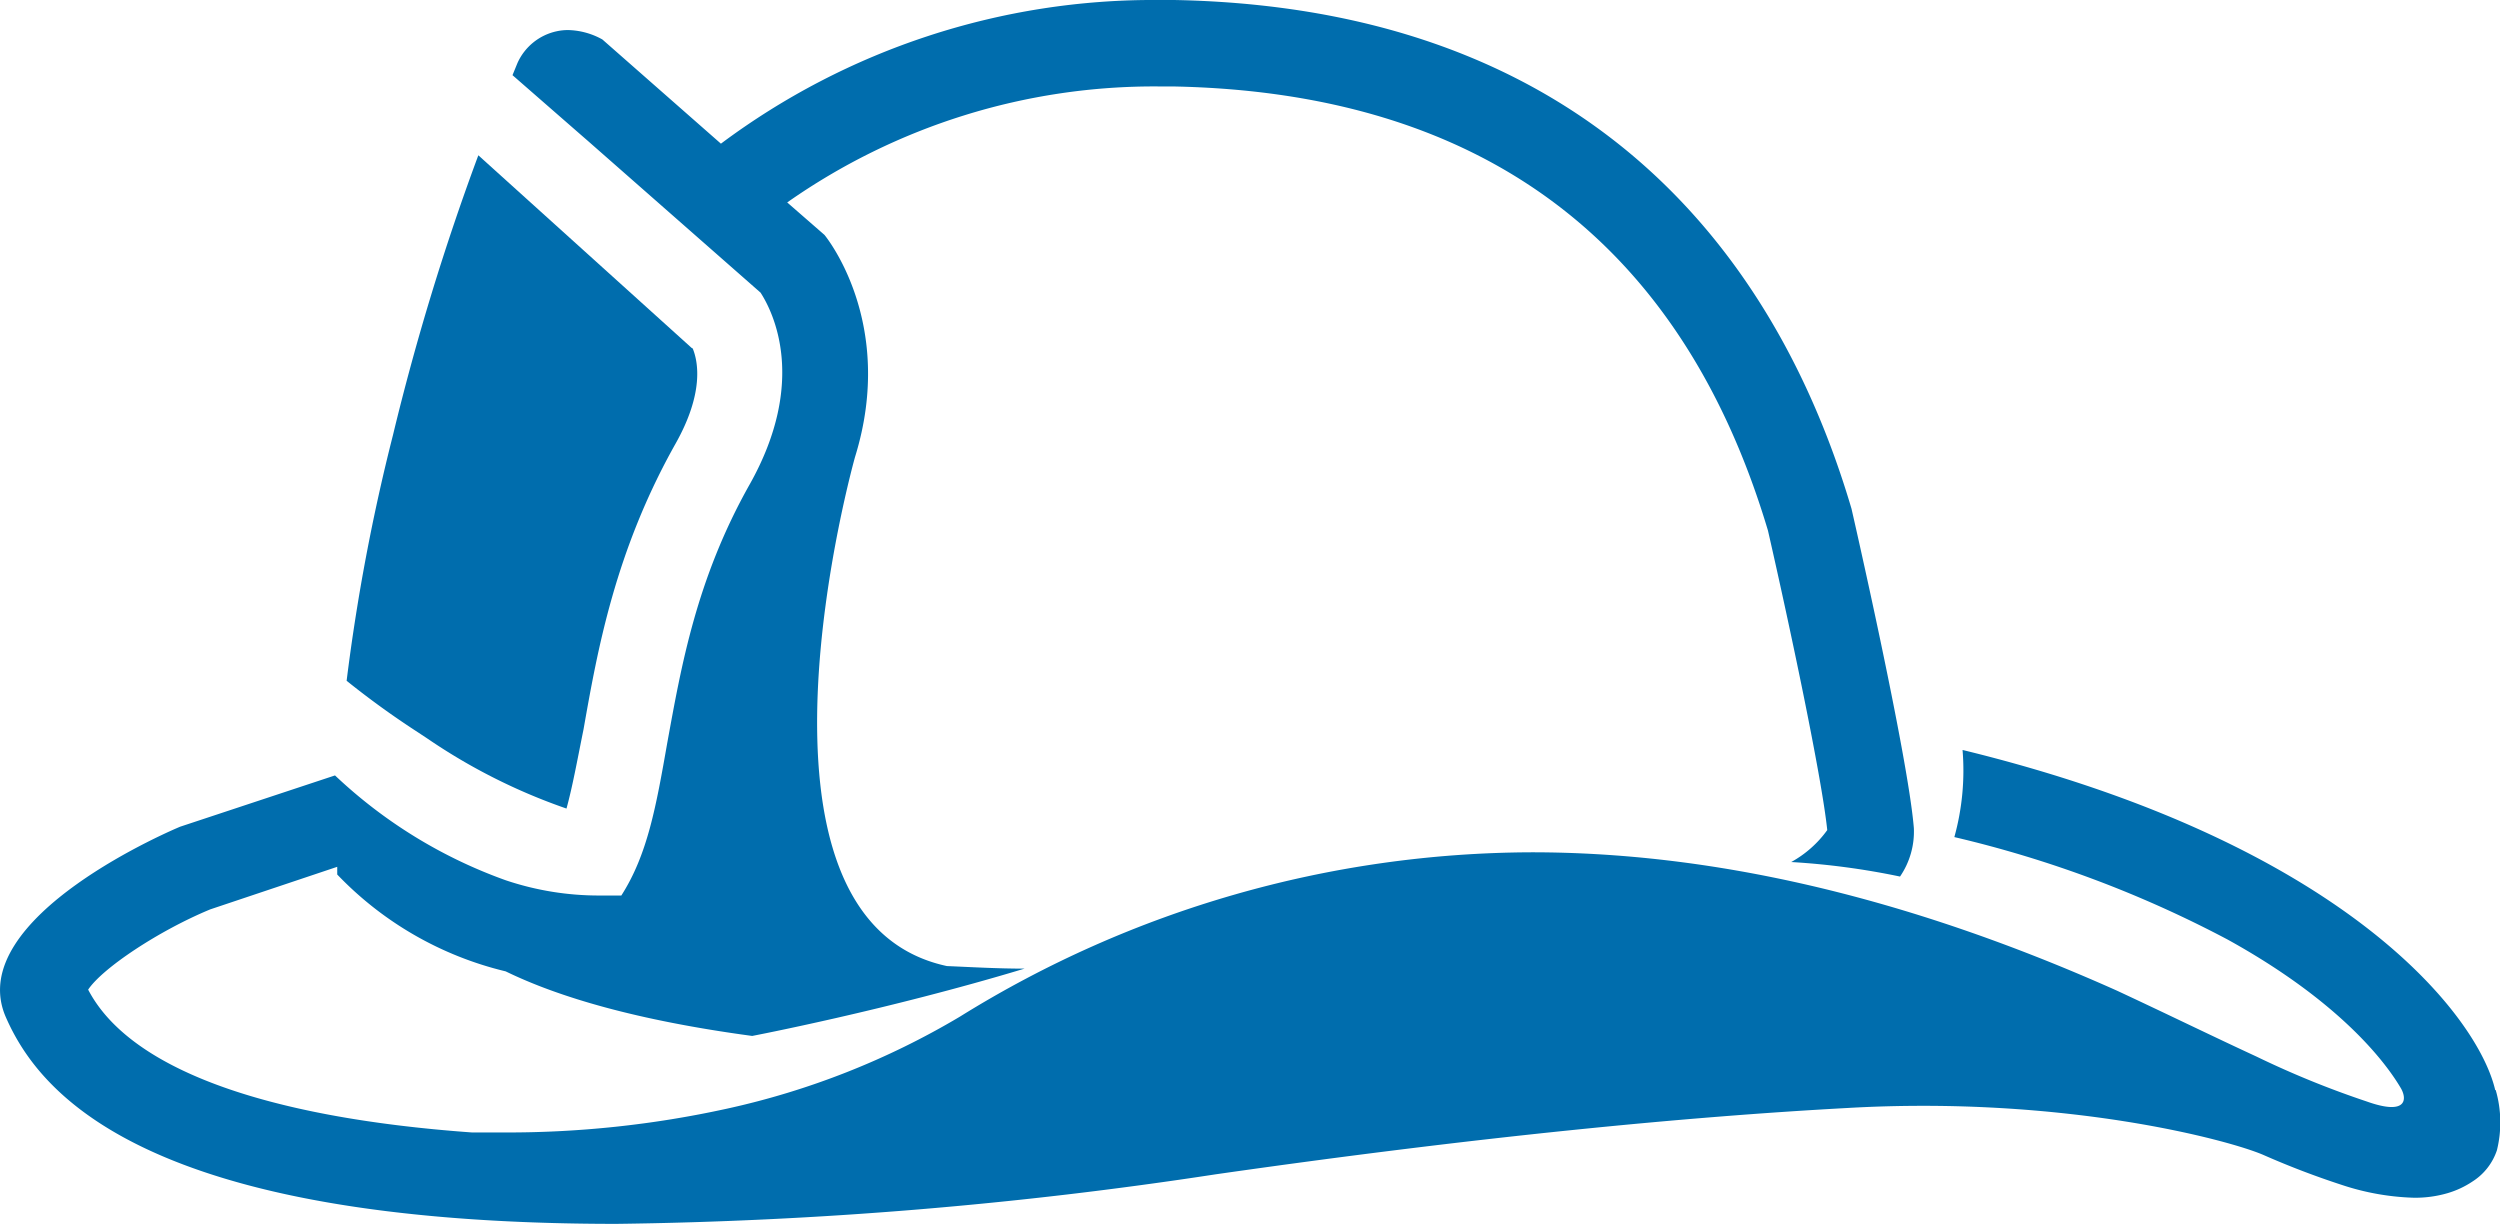 <svg id="Layer_1" data-name="Layer 1" xmlns="http://www.w3.org/2000/svg" xmlns:xlink="http://www.w3.org/1999/xlink" viewBox="0 0 146.34 71.64"><defs><style>.cls-1{fill:none;}.cls-2{clip-path:url(#clip-path);}.cls-3{fill:#006dad;}</style><clipPath id="clip-path"><rect class="cls-1" width="146.34" height="71.64"/></clipPath></defs><title>Artboard 1</title><g class="cls-2"><path class="cls-3" d="M40.48,20.36,28,9.09a144,144,0,0,0-5,16.39,116.7,116.7,0,0,0-2.71,14.37,50.33,50.33,0,0,0,4.15,3l.59.39h0a34.24,34.24,0,0,0,8.13,4.09c.35-1.27.63-2.82,1-4.65.82-4.65,1.85-10.43,5.39-16.72,1.63-2.9,1.34-4.73,1-5.56"/><path class="cls-3" d="M146.06,63.81h0c-1-4.32-8.74-14.44-31.18-19.91a14.61,14.61,0,0,1-.48,5.1,66.6,66.6,0,0,1,16,6c6.21,3.43,9.06,6.86,10.15,8.72.37.67.28,1.57-2,.76a54.16,54.16,0,0,1-6.48-2.64c-2.49-1.15-5.25-2.5-8.15-3.85h0c-12.57-5.62-23.92-8.1-34.26-8.1a63.72,63.72,0,0,0-33.47,9.62,45.86,45.86,0,0,1-13.65,5.39,59.86,59.86,0,0,1-13.08,1.39l-1.83,0c-12.23-.88-20.07-3.76-22.47-8.36.84-1.26,4.13-3.45,7.15-4.7l7.43-2.49v.45a20.14,20.14,0,0,0,9.86,5.67c3.1,1.51,7.69,2.87,14.43,3.78,0,0,7.9-1.51,15.94-3.94-1.59,0-3.1-.09-4.54-.15-13-2.79-5.38-29.8-5.38-29.8,2.45-7.92-1.79-13-1.79-13l-2.18-1.9A37.38,37.38,0,0,1,67.84,5.06h.8c18.08.34,29.8,9.09,34.85,26,1.25,5.47,3.14,14.36,3.47,17.53a6.41,6.41,0,0,1-2.11,1.87,43.36,43.36,0,0,1,6.37.85,4.66,4.66,0,0,0,.81-2.83c-.35-4.32-3.65-18.7-3.65-18.7C105.26,19.23,96.43.53,68.73,0h-.89A42.32,42.32,0,0,0,42.2,8.41l-6.94-6.1a4.3,4.3,0,0,0-2-.55,3.05,3.05,0,0,0-.67.07,3.27,3.27,0,0,0-2.3,1.86L30,4.4l4,3.49h0l.38.33,0,0,10.14,8.91c.72,1.11,2.77,5.17-.64,11.23-3.12,5.54-4,10.63-4.82,15.12-.65,3.7-1.15,6.54-2.69,8.94-.43,0-.85,0-1.27,0a17.1,17.1,0,0,1-5.49-.89h0a28.51,28.51,0,0,1-10-6.14l-9.06,3S-2.25,53.68.35,59.56C2.3,64,8.46,71.64,36.09,71.64a252.37,252.37,0,0,0,35.07-2.9c15.51-2.22,27.58-3.37,36.93-3.88,12.8-.74,22.46,1.9,24.41,2.75a48.91,48.91,0,0,0,4.61,1.76,14.67,14.67,0,0,0,4.17.74,6.73,6.73,0,0,0,2-.27,5.31,5.31,0,0,0,1.45-.68,3.46,3.46,0,0,0,1.43-1.83,6.8,6.8,0,0,0-.07-3.52"/></g></svg>
